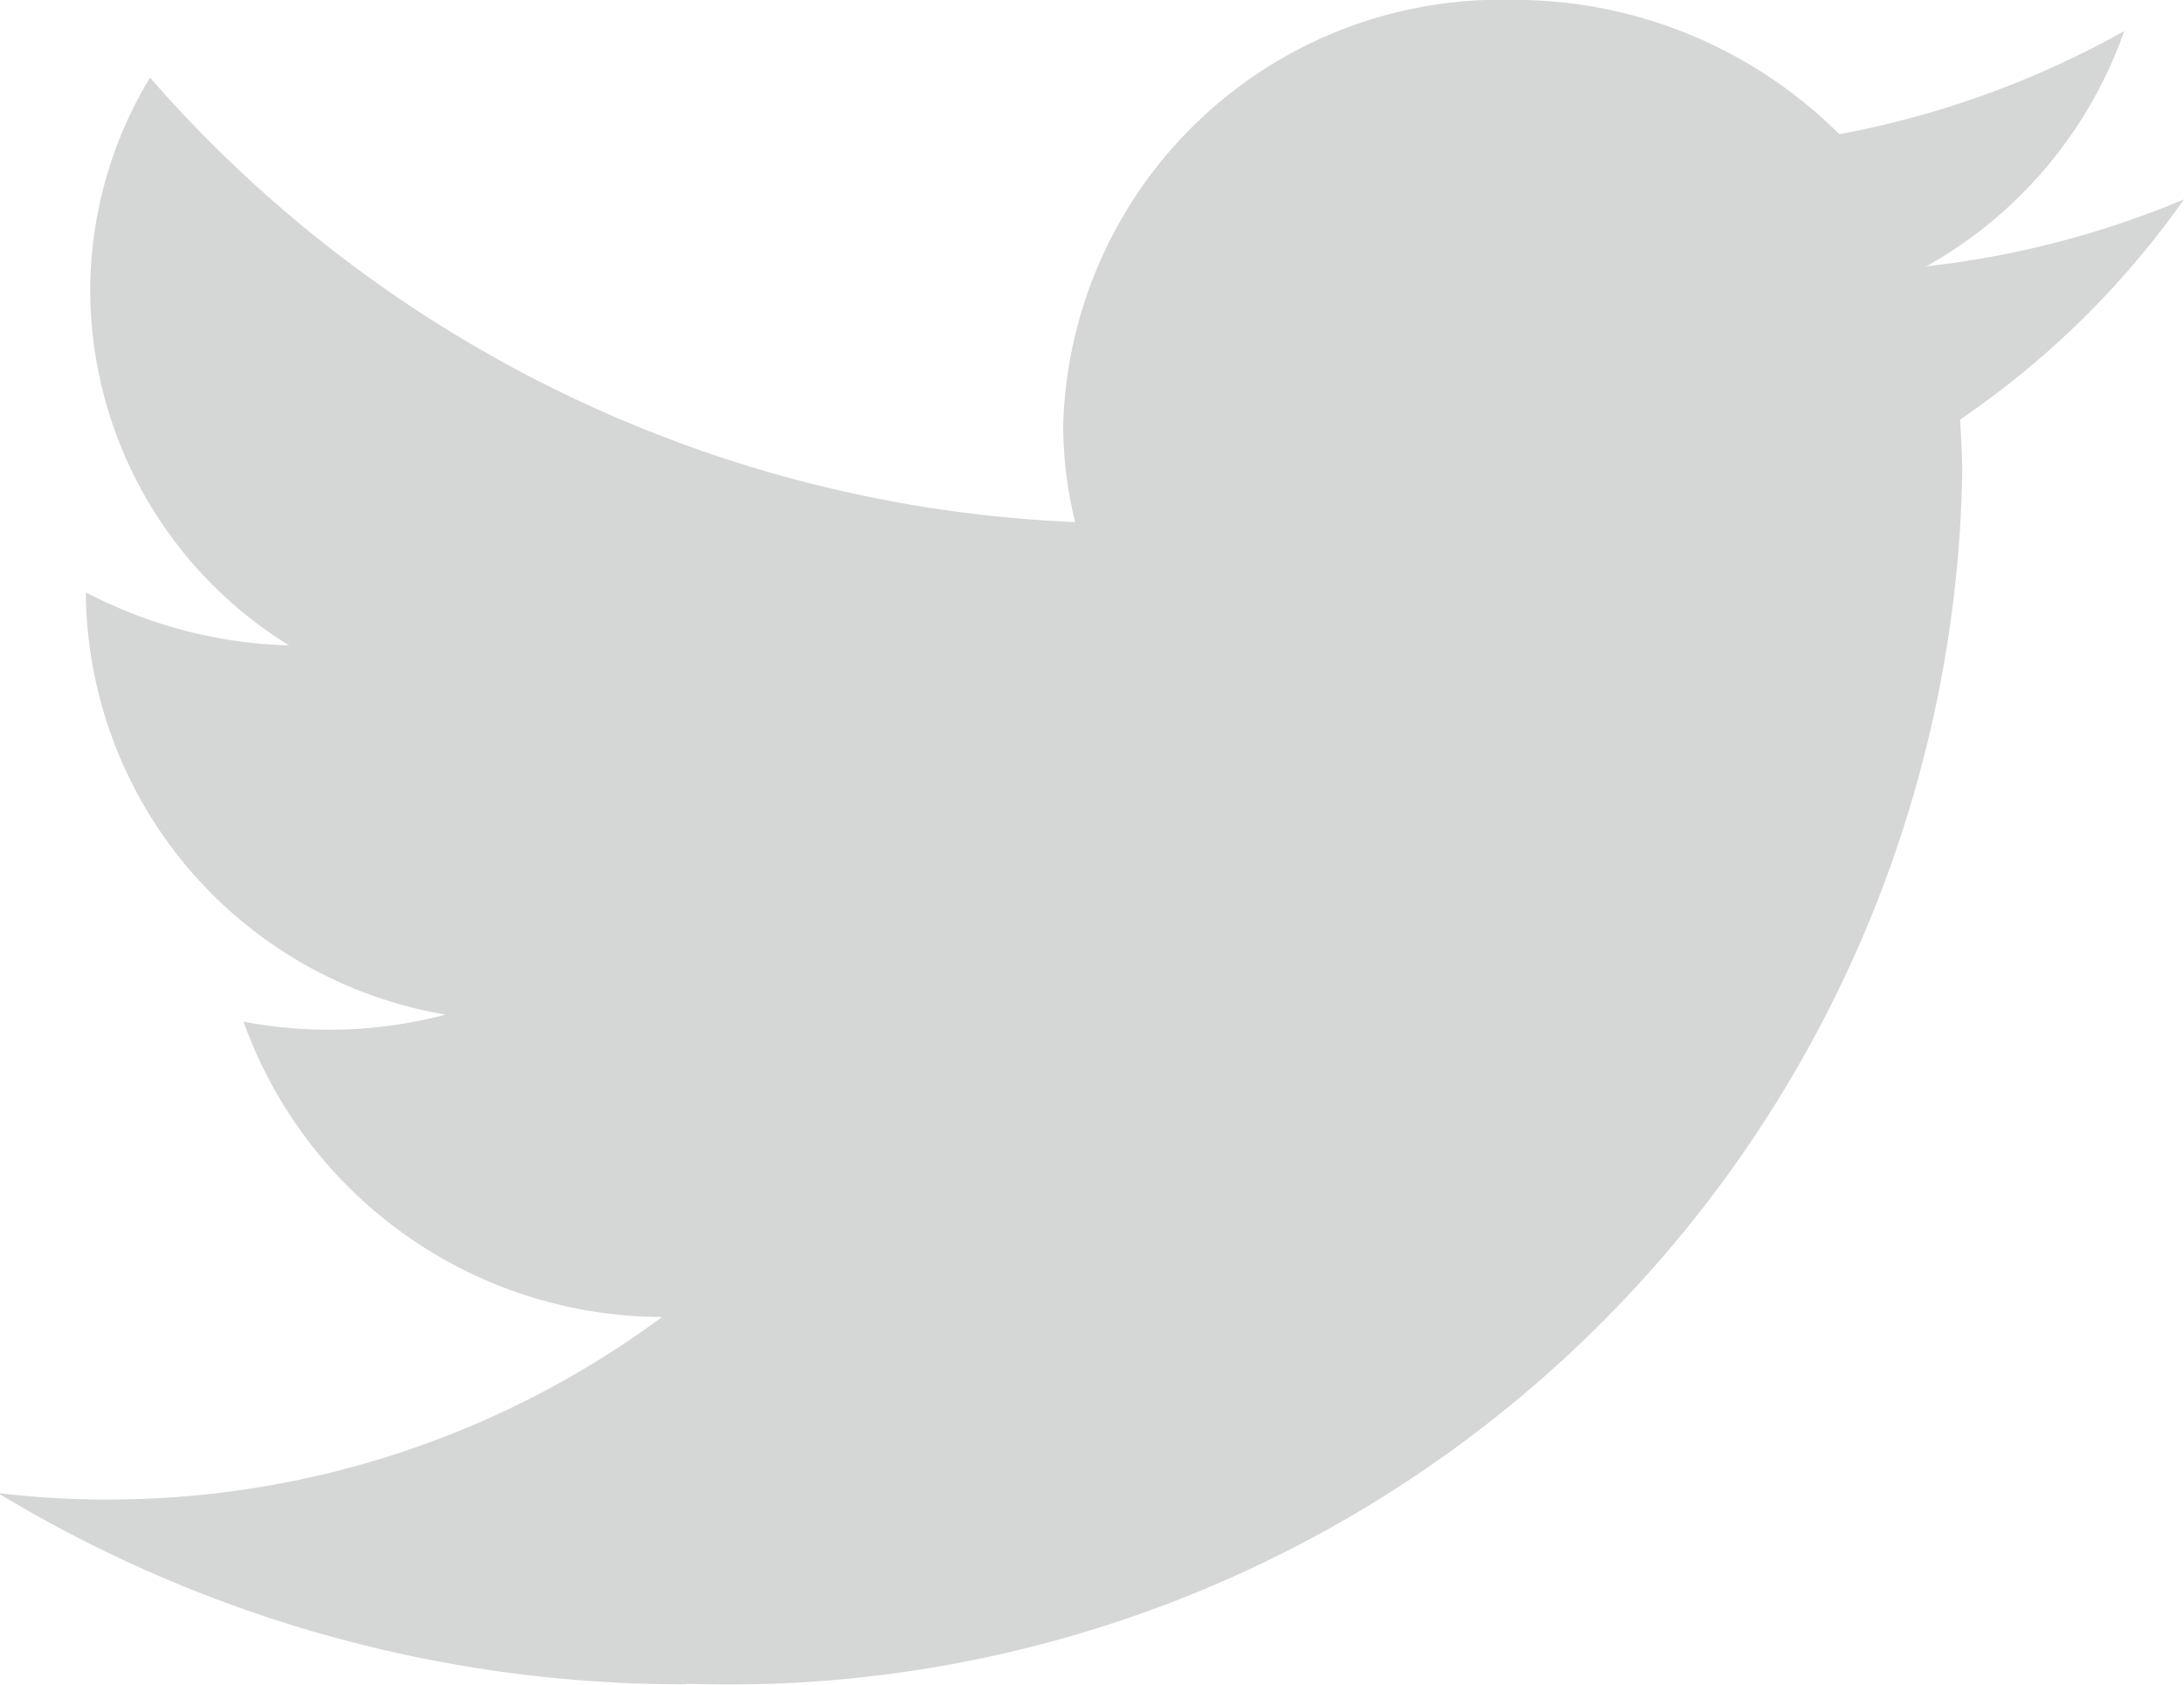 <svg xmlns="http://www.w3.org/2000/svg" width="20.09" height="15.5" viewBox="0 0 20.09 15.5">
  <defs>
    <style>
      .cls-1 {
        fill: #d5d6d6;
        fill-rule: evenodd;
      }
    </style>
  </defs>
  <path id="icon_tw" class="cls-1" d="M1211.22,1002.49a11.348,11.348,0,0,0,11.74-11.13c0-.169-0.01-0.337-0.02-0.5a8.068,8.068,0,0,0,2.06-2.026,8.542,8.542,0,0,1-2.37.616,4,4,0,0,0,1.82-2.164,8.587,8.587,0,0,1-2.62.949,4.234,4.234,0,0,0-3.01-1.236,4.027,4.027,0,0,0-4.13,3.913,3.755,3.755,0,0,0,.11.891,11.95,11.95,0,0,1-8.51-4.089,3.788,3.788,0,0,0-.55,1.967,3.849,3.849,0,0,0,1.83,3.257,4.283,4.283,0,0,1-1.87-.489v0.05a3.969,3.969,0,0,0,3.31,3.835,4.214,4.214,0,0,1-1.86.065,4.1,4.1,0,0,0,3.85,2.717,8.565,8.565,0,0,1-5.12,1.679,8.22,8.22,0,0,1-.99-0.06,12.178,12.178,0,0,0,6.33,1.76" transform="translate(-1204.91 -987)"/>
</svg>
